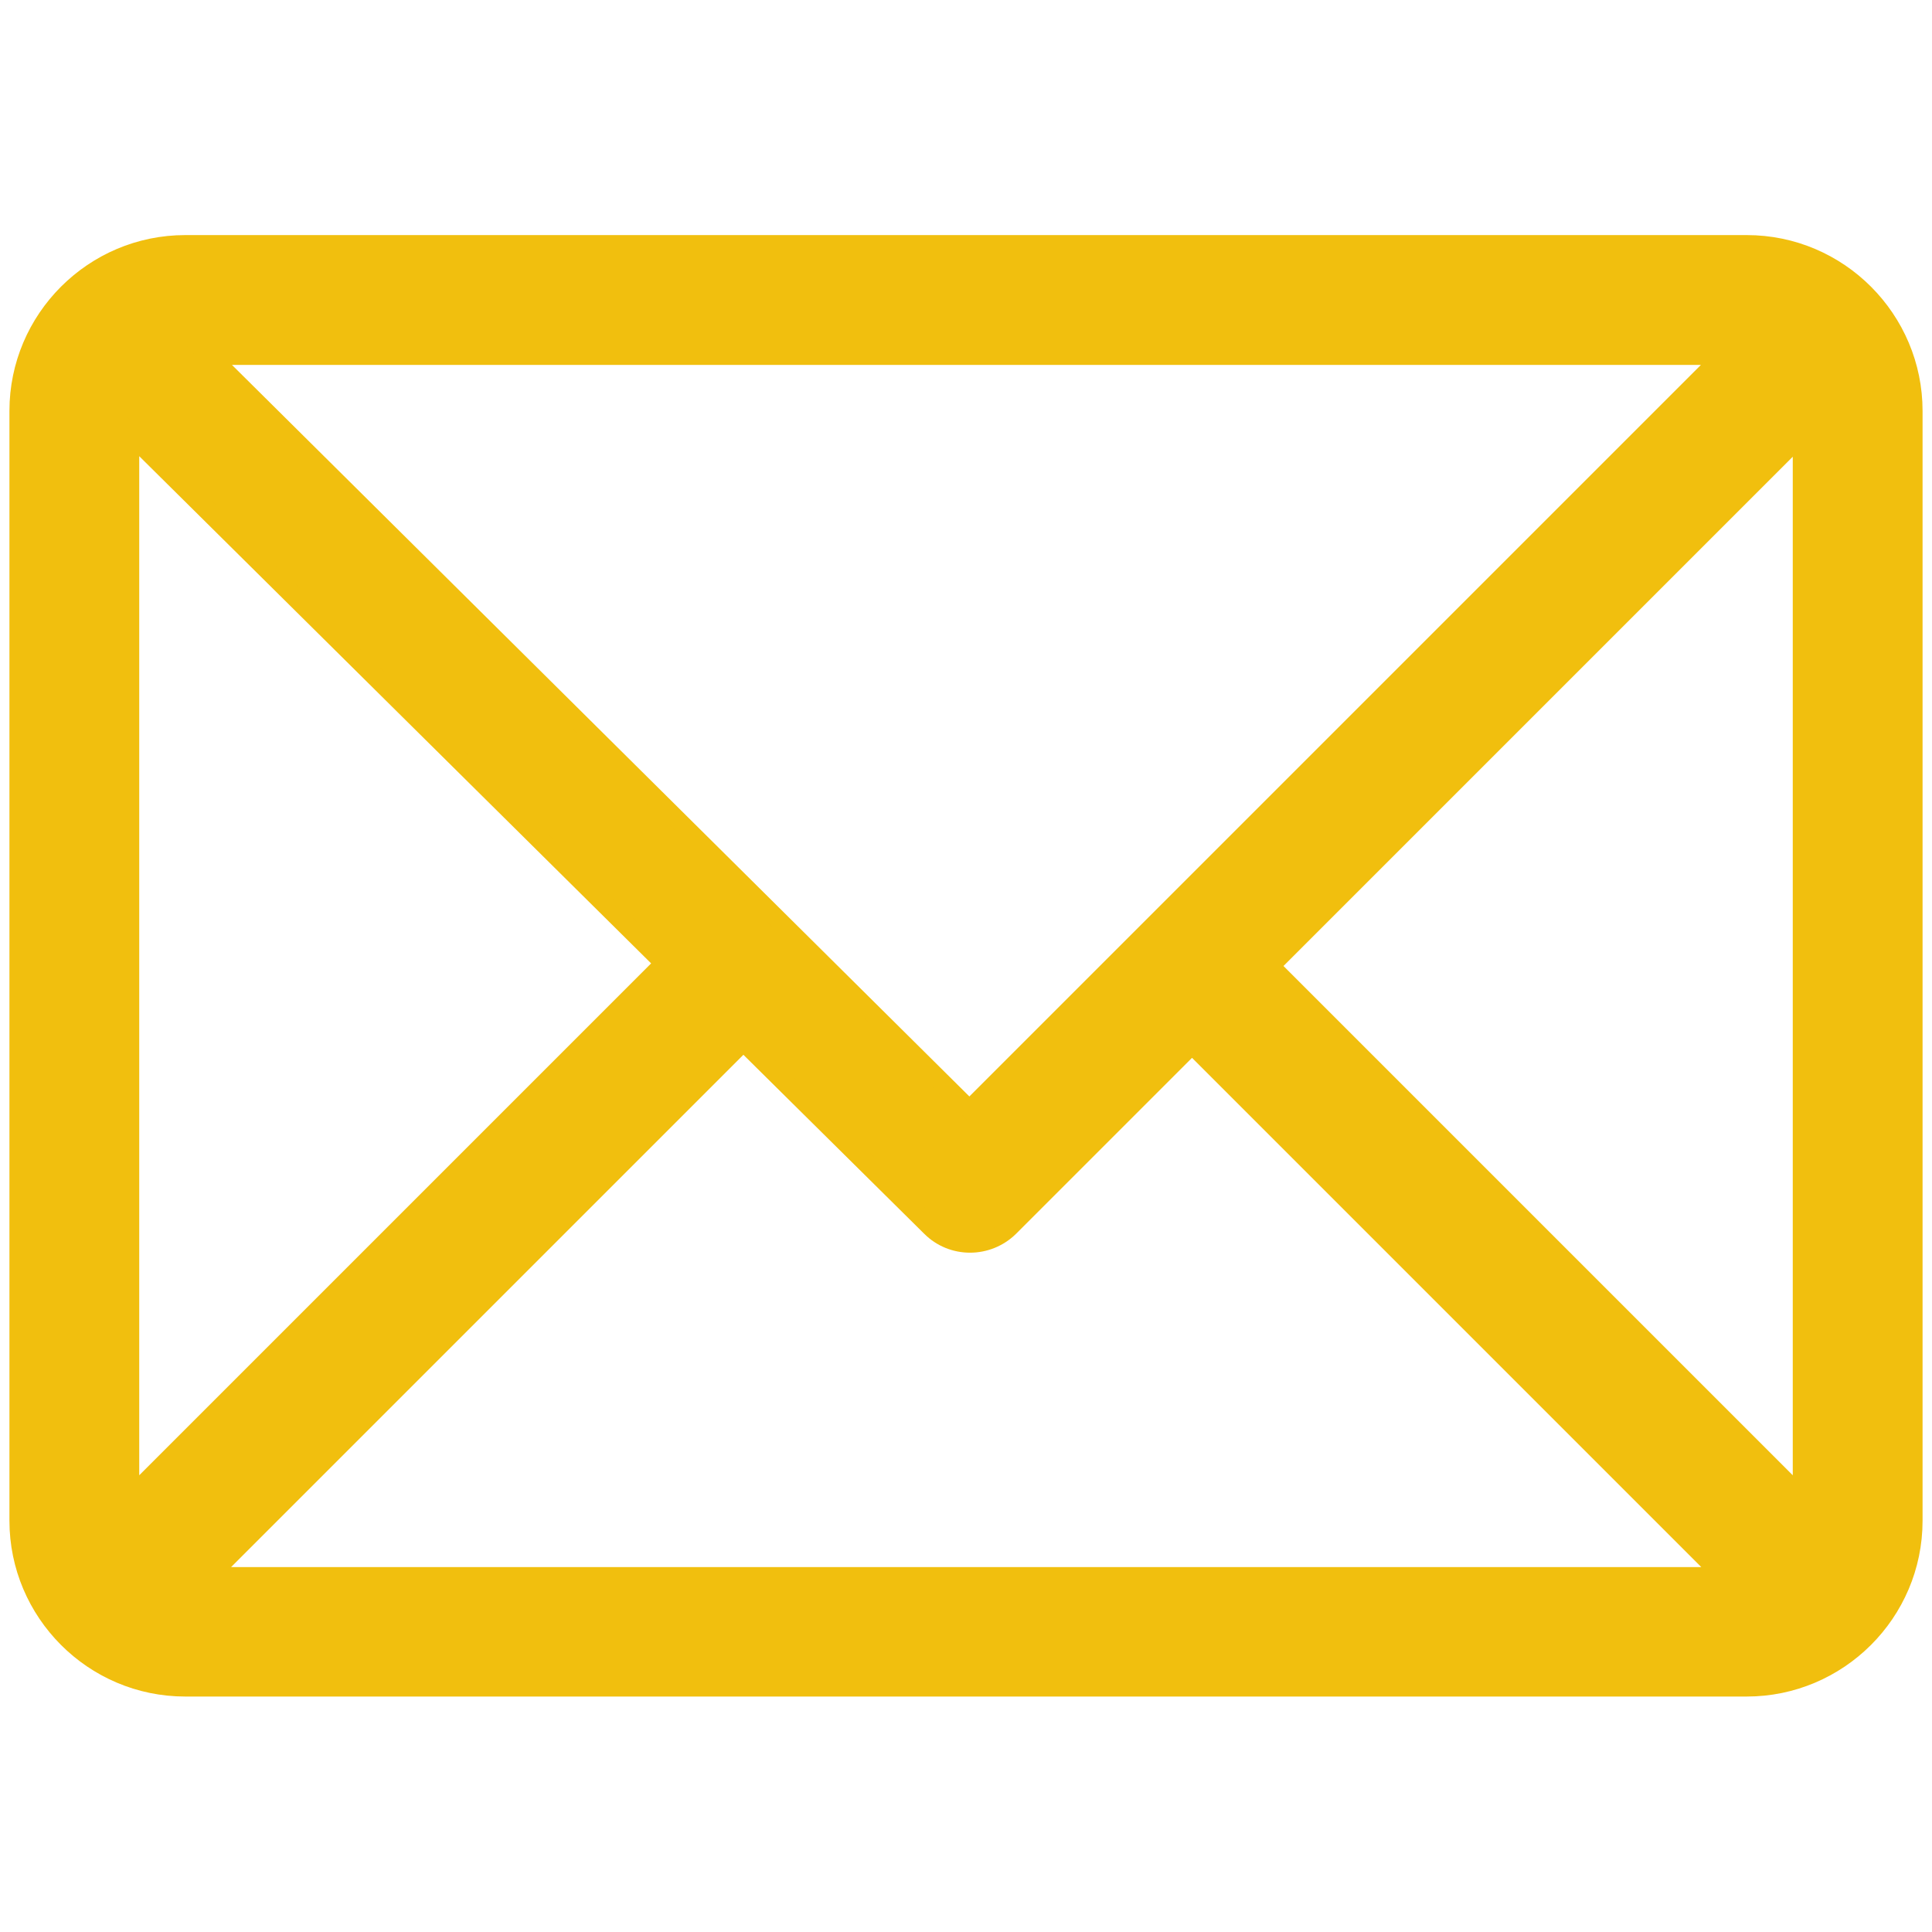 <?xml version="1.0" encoding="utf-8"?>
<!-- Generator: Adobe Illustrator 27.1.1, SVG Export Plug-In . SVG Version: 6.00 Build 0)  -->
<svg version="1.1" id="Capa_1" xmlns="http://www.w3.org/2000/svg" xmlns:xlink="http://www.w3.org/1999/xlink" x="0px" y="0px"
	 viewBox="0 0 512 512" style="enable-background:new 0 0 512 512;" xml:space="preserve">
<style type="text/css">
	.st0{fill:#F1BF0E;stroke:#F1BF0E;stroke-width:5;stroke-miterlimit:10;}
</style>
<g>
	<g>
		<path class="st0" d="M462.9,64.8H49.1C24.8,64.8,5,84.6,5,108.9v294.1c0,24.2,19.7,44.1,44.1,44.1h413.8
			c24.2,0,44.1-19.7,44.1-44.1V108.9C507,84.7,487.3,64.8,462.9,64.8z M456.8,94.2L256.9,294.1L55.4,94.2H456.8z M34.4,397V114.9
			l141.7,140.4L34.4,397z M55.2,417.8L197,276l49.7,49.2c5.7,5.7,15,5.7,20.8,0l48.4-48.4l141,141H55.2z M477.6,397l-141-141
			l141-141V397z"/>
	</g>
</g>
</svg>
